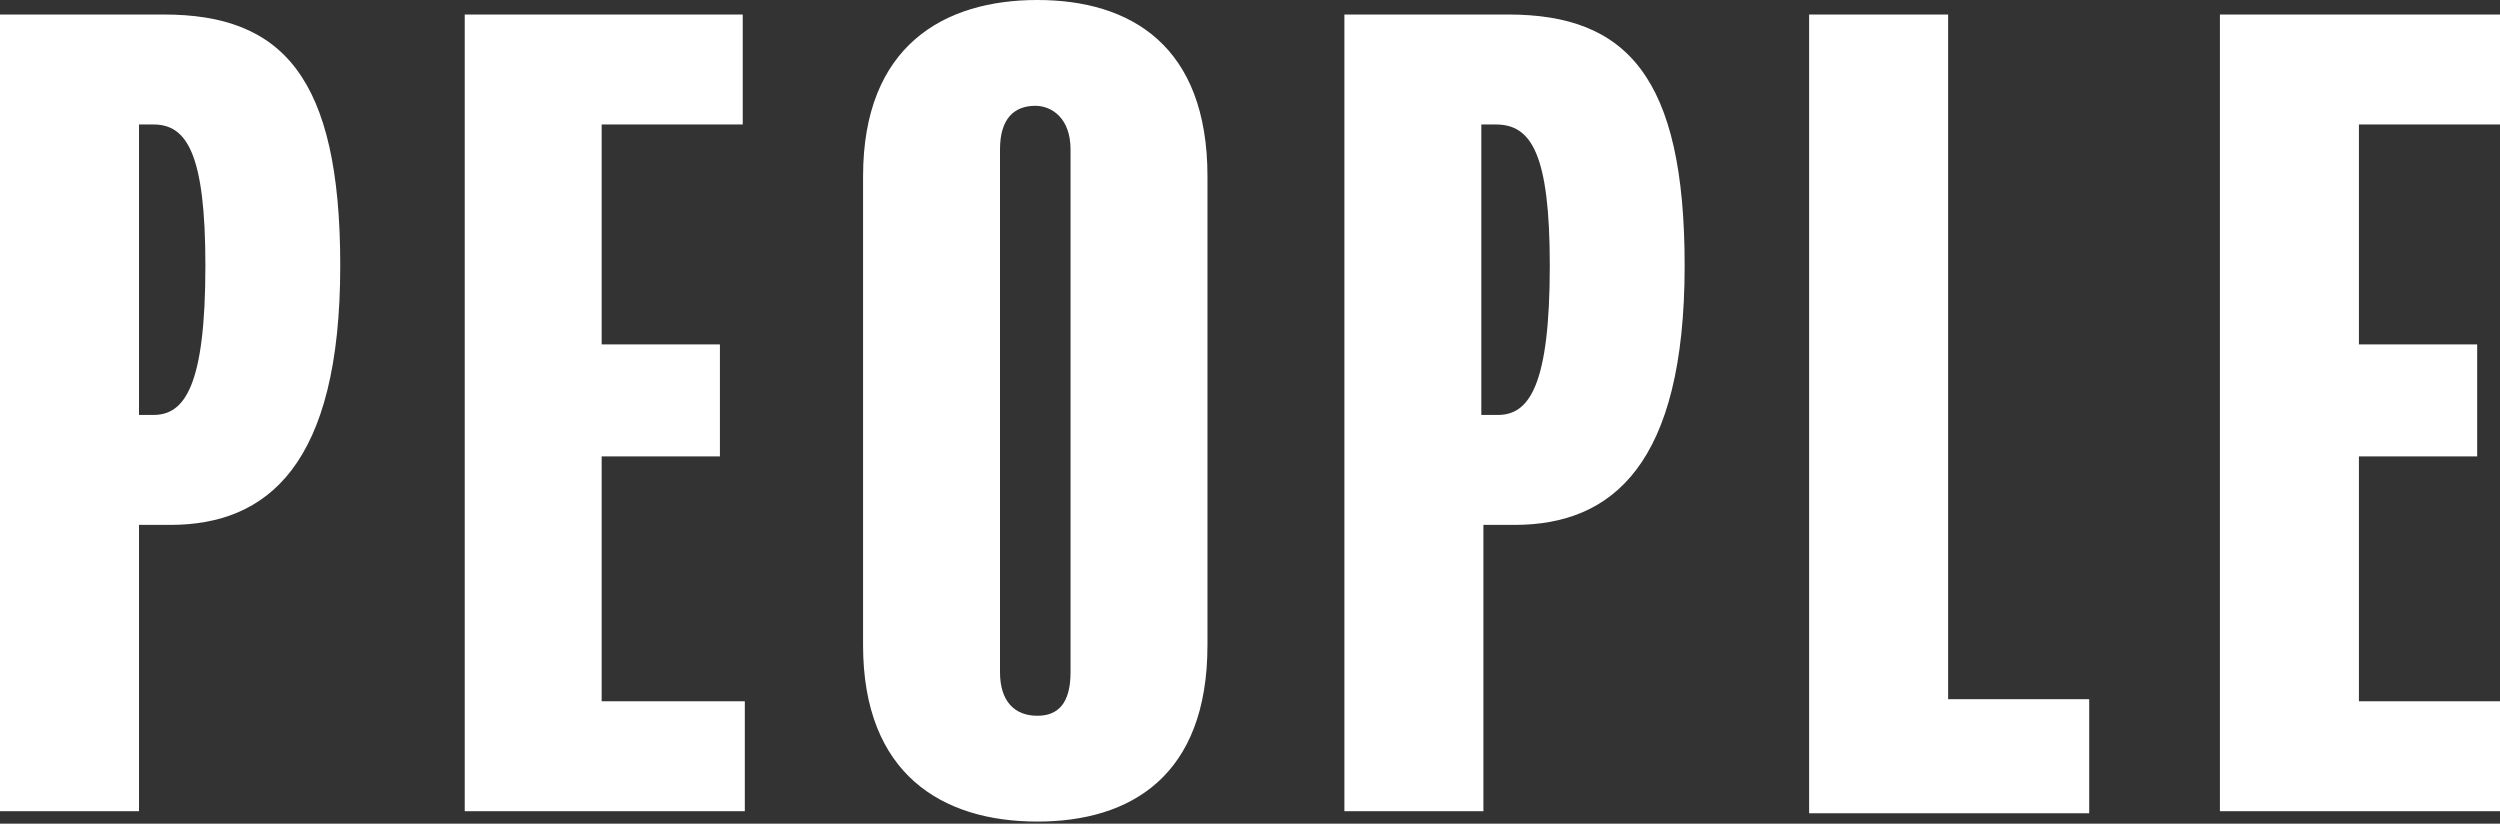 <svg version="1.1" id="レイヤー_1" xmlns="http://www.w3.org/2000/svg" xmlns:xlink="http://www.w3.org/1999/xlink" x="0px"
	 y="0px" viewBox="0 0 120.5 39.7" style="enable-background:new 0 0 120.5 39.7;" xml:space="preserve">
<rect x="0" y="0" width="120.5" height="39.7" fill="#333333" stroke="none"/>
<path id="peoples_title" style="fill:#FFFFFF;" d="M16.4,12.8c0-9.1-2.8-12.1-8.5-12.1H0v38.4h6.7V25.3h1.5
	C12.9,25.3,16.4,22.4,16.4,12.8z M9.9,12.8c0,5.8-1,7.2-2.5,7.2H6.7V6h0.7C9,6,9.9,7.4,9.9,12.8z M35.9,33.8H29V22h5.7v-5.4H29V6
	h6.8V0.7H22.4v38.4h13.5V33.8z M58.2,8.5C58.2,2.2,54.5,0,50,0s-8.4,2.2-8.4,8.5v22.6c0,6.2,3.8,8.5,8.4,8.5c4.5,0,8.2-2.2,8.2-8.5
	V8.5z M51.6,32.4c0,1.5-0.6,2.1-1.6,2.1c-1.1,0-1.8-0.7-1.8-2.1V7.2c0-1.5,0.7-2.1,1.7-2.1c0.8,0,1.7,0.6,1.7,2.1L51.6,32.4z
	 M81.2,12.8c0-9.1-2.8-12.1-8.5-12.1h-7.9v38.4h6.7V25.3H73C77.7,25.3,81.2,22.4,81.2,12.8z M74.7,12.8c0,5.8-1,7.2-2.5,7.2h-0.8V6
	h0.7C73.8,6,74.7,7.4,74.7,12.8z M100.7,33.7h-6.8v-33h-6.7v38.5h13.5V33.7z M120.5,33.8h-6.8V22h5.7v-5.4h-5.7V6h6.8V0.7H107v38.4
	h13.5V33.8z" fill="#fff" />
</svg>
